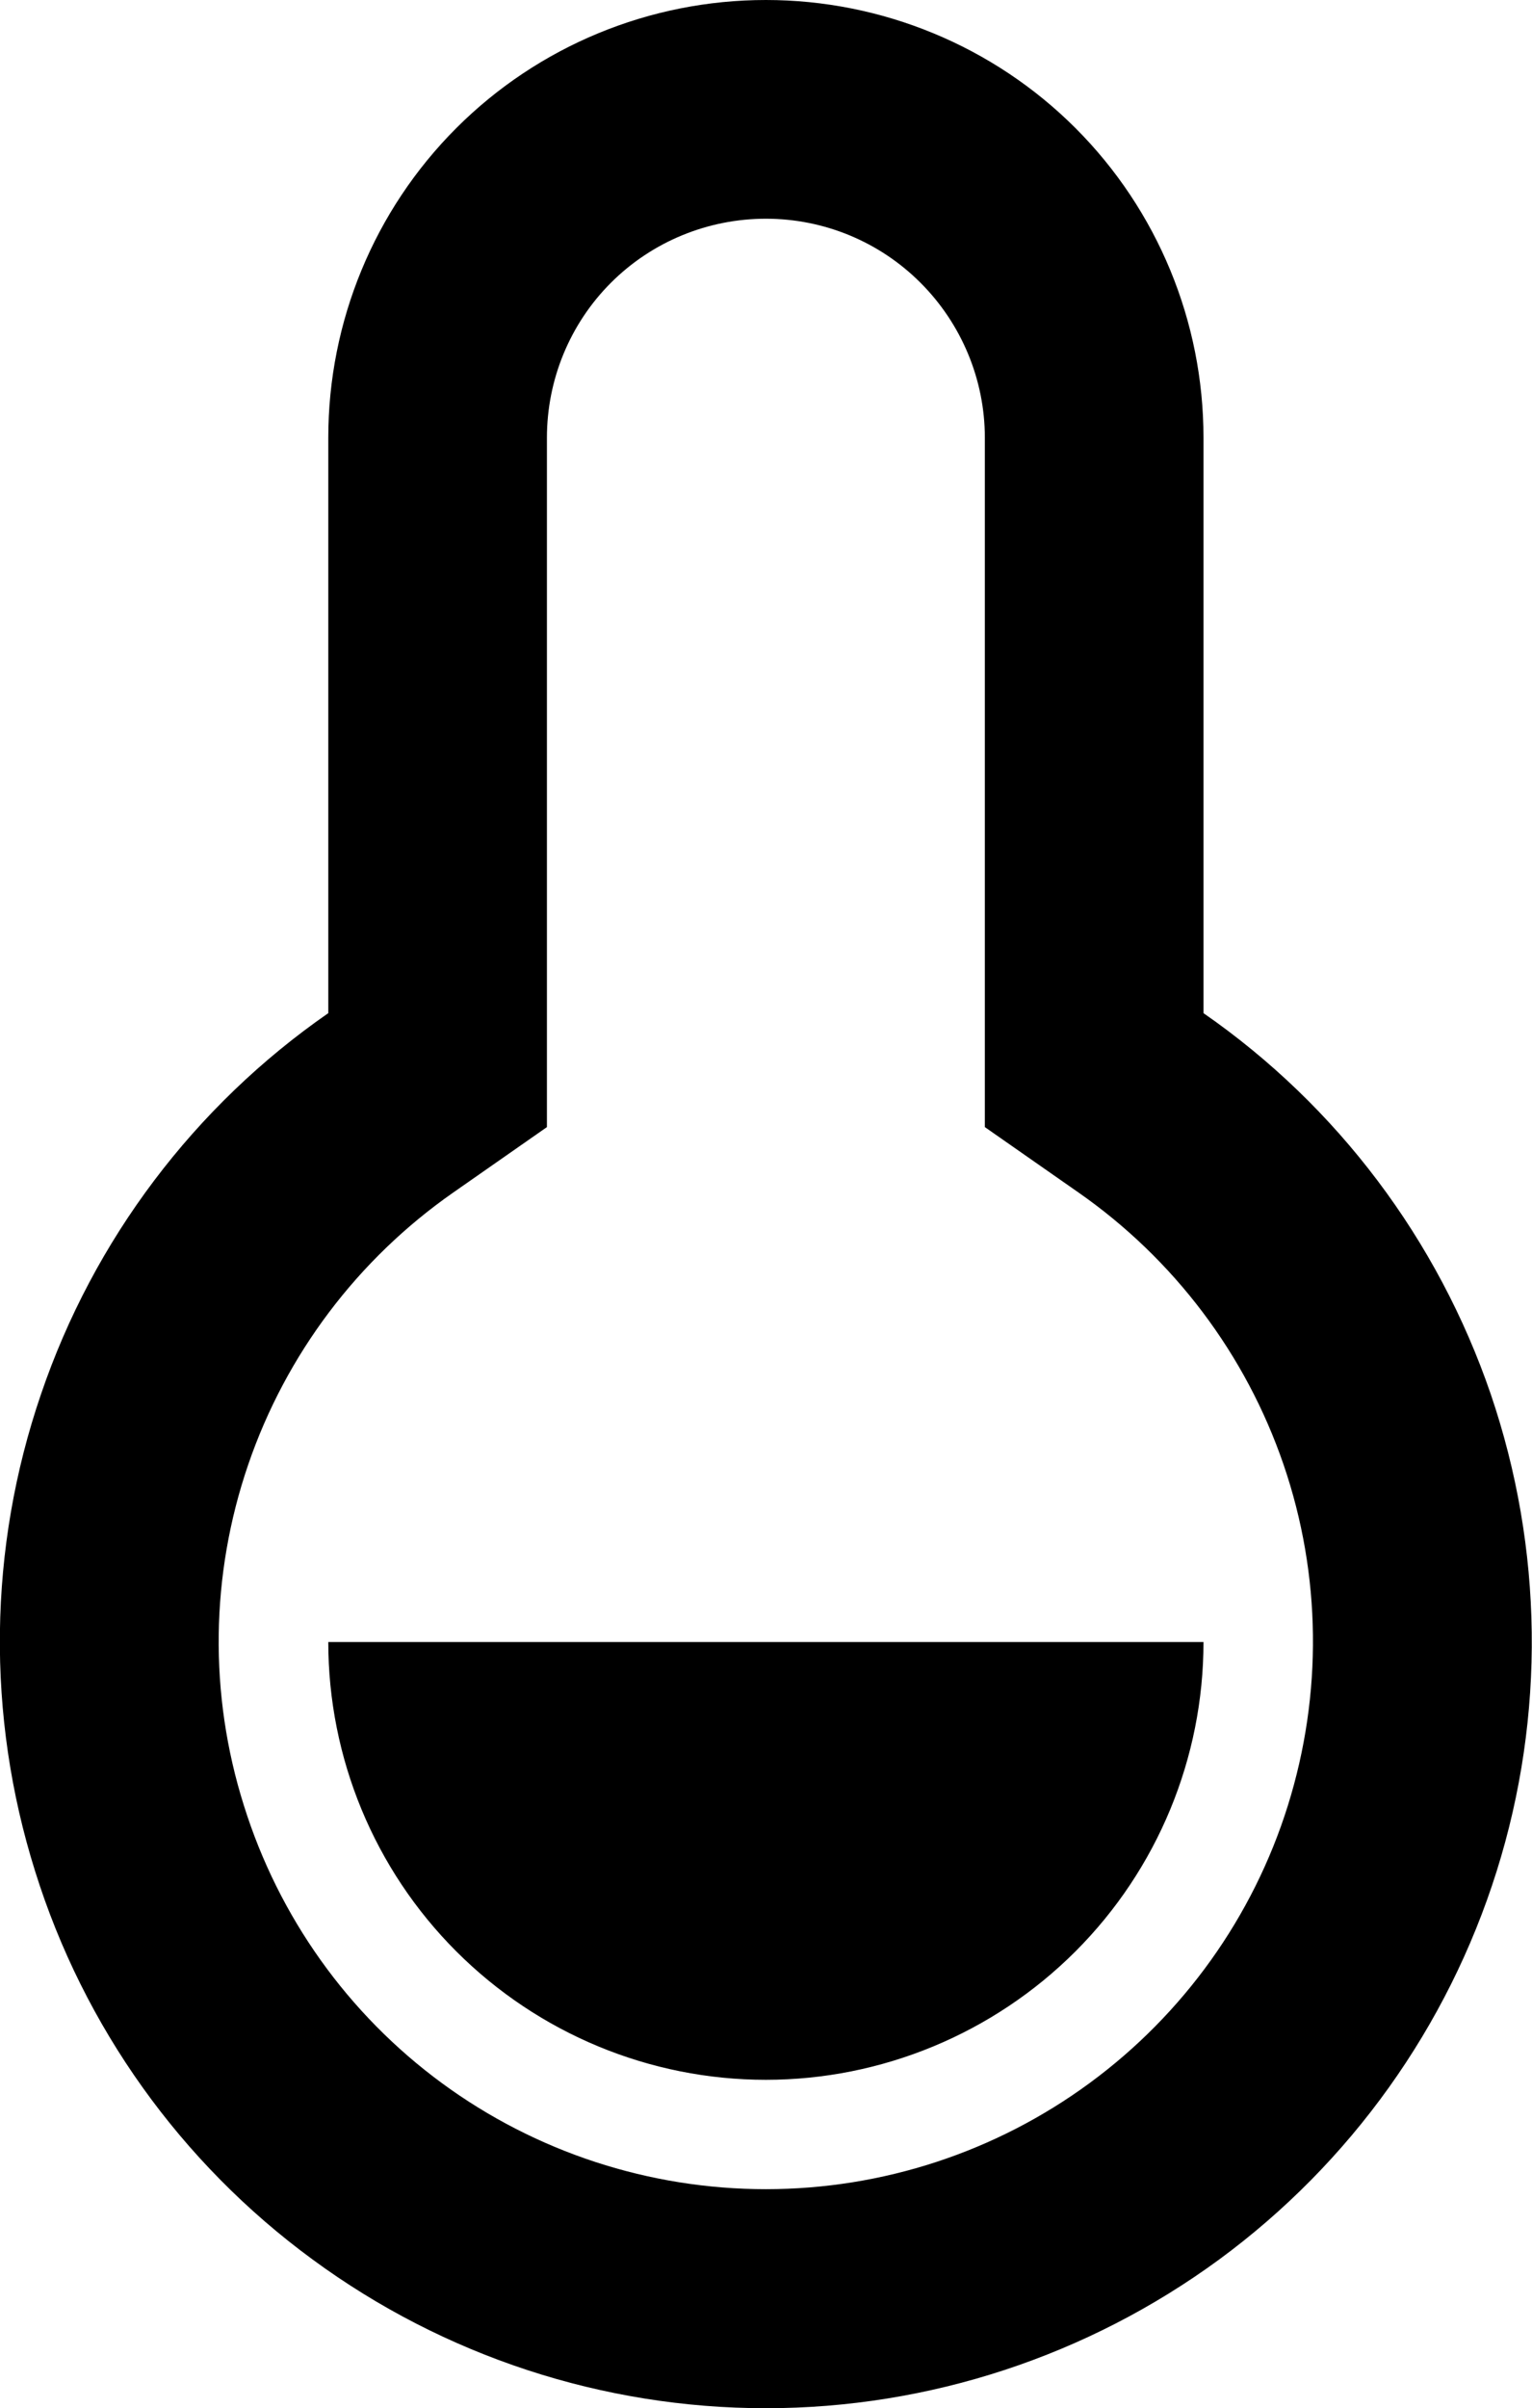 <svg width="46.667" height="73.332" viewBox="0 0 46.667 73.332" fill="none" xmlns="http://www.w3.org/2000/svg" xmlns:xlink="http://www.w3.org/1999/xlink">
	<desc>
			Created with Pixso.
	</desc>
	<defs/>
	<path id="矢量 53" d="M10 13.33C10 9.79 11.4 6.4 13.9 3.9C16.4 1.4 19.79 0 23.33 0C26.86 0 30.26 1.4 32.76 3.9C35.26 6.4 36.66 9.79 36.66 13.33L36.66 30.85C40.74 33.68 43.8 37.75 45.41 42.45C47.01 47.15 47.08 52.24 45.59 56.98C44.1 61.72 41.14 65.86 37.14 68.8C33.13 71.74 28.3 73.33 23.33 73.33C18.36 73.33 13.52 71.74 9.52 68.8C5.51 65.86 2.55 61.72 1.07 56.98C-0.42 52.24 -0.36 47.15 1.25 42.45C2.85 37.75 5.92 33.68 10 30.85L10 13.33ZM13.81 36.31C10.9 38.34 8.71 41.24 7.56 44.6C6.41 47.96 6.36 51.59 7.43 54.98C8.49 58.37 10.6 61.33 13.46 63.43C16.32 65.53 19.78 66.66 23.33 66.66C26.88 66.66 30.33 65.53 33.19 63.43C36.05 61.33 38.17 58.37 39.23 54.98C40.29 51.59 40.25 47.96 39.1 44.6C37.95 41.24 35.76 38.34 32.85 36.31L30 34.32L30 13.33C30 11.56 29.29 9.86 28.04 8.61C26.79 7.36 25.1 6.66 23.33 6.66C21.56 6.66 19.86 7.36 18.61 8.61C17.36 9.86 16.66 11.56 16.66 13.33L16.66 34.32L13.81 36.31ZM10 50L36.66 50C36.66 53.53 35.26 56.92 32.76 59.42C30.26 61.92 26.86 63.33 23.33 63.33C19.79 63.33 16.4 61.92 13.9 59.42C11.4 56.92 10 53.53 10 50L10 50Z" fill="#000000" fill-opacity="1" fill-rule="evenodd"/>
</svg>
